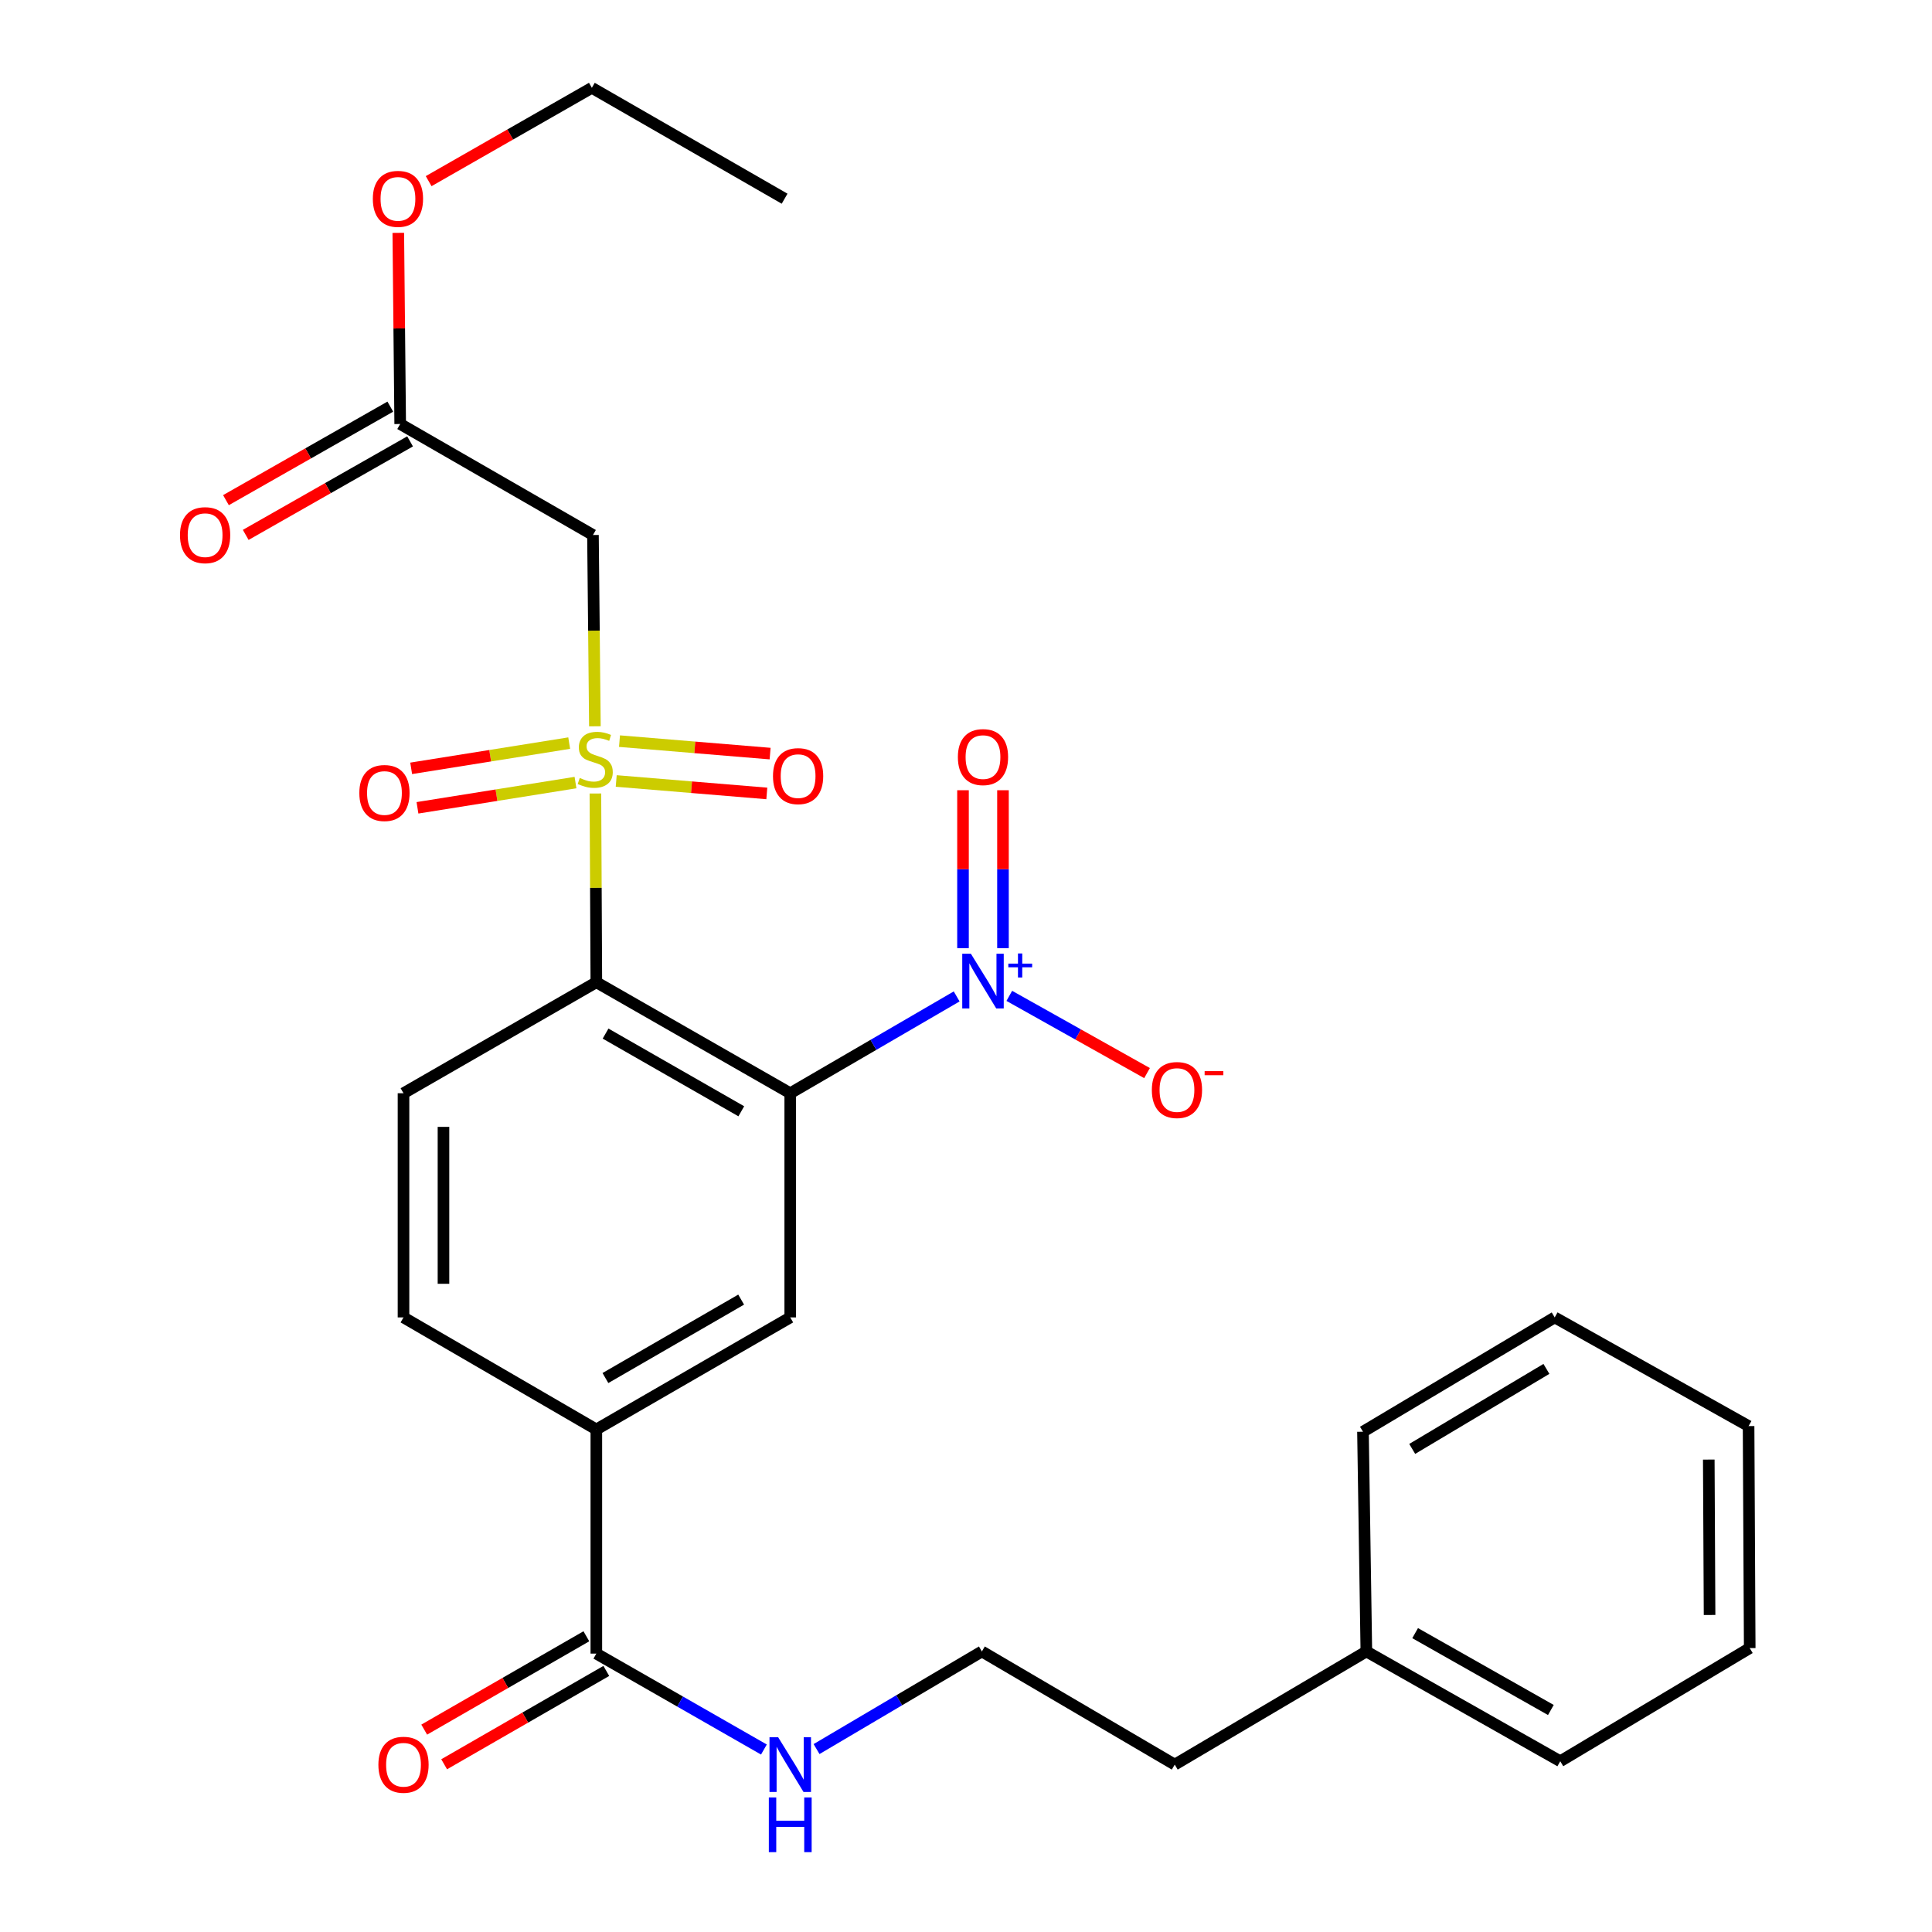 <?xml version='1.0' encoding='iso-8859-1'?>
<svg version='1.1' baseProfile='full'
              xmlns='http://www.w3.org/2000/svg'
                      xmlns:rdkit='http://www.rdkit.org/xml'
                      xmlns:xlink='http://www.w3.org/1999/xlink'
                  xml:space='preserve'
width='1000px' height='1000px' viewBox='0 0 1000 1000'>
<!-- END OF HEADER -->
<rect style='opacity:1.0;fill:#FFFFFF;stroke:none' width='1000' height='1000' x='0' y='0'> </rect>
<path class='bond-1' d='M 308.178,410.717 L 308.421,459.562' style='fill:none;fill-rule:evenodd;stroke:#CCCC00;stroke-width:6px;stroke-linecap:butt;stroke-linejoin:miter;stroke-opacity:1' />
<path class='bond-1' d='M 308.421,459.562 L 308.664,508.408' style='fill:none;fill-rule:evenodd;stroke:#000000;stroke-width:6px;stroke-linecap:butt;stroke-linejoin:miter;stroke-opacity:1' />
<path class='bond-3' d='M 307.918,375.93 L 307.417,326.425' style='fill:none;fill-rule:evenodd;stroke:#CCCC00;stroke-width:6px;stroke-linecap:butt;stroke-linejoin:miter;stroke-opacity:1' />
<path class='bond-3' d='M 307.417,326.425 L 306.917,276.92' style='fill:none;fill-rule:evenodd;stroke:#000000;stroke-width:6px;stroke-linecap:butt;stroke-linejoin:miter;stroke-opacity:1' />
<path class='bond-9' d='M 318.951,404.231 L 357.927,407.456' style='fill:none;fill-rule:evenodd;stroke:#CCCC00;stroke-width:6px;stroke-linecap:butt;stroke-linejoin:miter;stroke-opacity:1' />
<path class='bond-9' d='M 357.927,407.456 L 396.904,410.682' style='fill:none;fill-rule:evenodd;stroke:#FF0000;stroke-width:6px;stroke-linecap:butt;stroke-linejoin:miter;stroke-opacity:1' />
<path class='bond-9' d='M 320.657,383.61 L 359.634,386.836' style='fill:none;fill-rule:evenodd;stroke:#CCCC00;stroke-width:6px;stroke-linecap:butt;stroke-linejoin:miter;stroke-opacity:1' />
<path class='bond-9' d='M 359.634,386.836 L 398.61,390.061' style='fill:none;fill-rule:evenodd;stroke:#FF0000;stroke-width:6px;stroke-linecap:butt;stroke-linejoin:miter;stroke-opacity:1' />
<path class='bond-10' d='M 294.616,384.626 L 253.718,391.159' style='fill:none;fill-rule:evenodd;stroke:#CCCC00;stroke-width:6px;stroke-linecap:butt;stroke-linejoin:miter;stroke-opacity:1' />
<path class='bond-10' d='M 253.718,391.159 L 212.82,397.692' style='fill:none;fill-rule:evenodd;stroke:#FF0000;stroke-width:6px;stroke-linecap:butt;stroke-linejoin:miter;stroke-opacity:1' />
<path class='bond-10' d='M 297.879,405.059 L 256.982,411.591' style='fill:none;fill-rule:evenodd;stroke:#CCCC00;stroke-width:6px;stroke-linecap:butt;stroke-linejoin:miter;stroke-opacity:1' />
<path class='bond-10' d='M 256.982,411.591 L 216.084,418.124' style='fill:none;fill-rule:evenodd;stroke:#FF0000;stroke-width:6px;stroke-linecap:butt;stroke-linejoin:miter;stroke-opacity:1' />
<path class='bond-0' d='M 409.028,565.86 L 308.664,508.408' style='fill:none;fill-rule:evenodd;stroke:#000000;stroke-width:6px;stroke-linecap:butt;stroke-linejoin:miter;stroke-opacity:1' />
<path class='bond-0' d='M 383.694,575.199 L 313.44,534.983' style='fill:none;fill-rule:evenodd;stroke:#000000;stroke-width:6px;stroke-linecap:butt;stroke-linejoin:miter;stroke-opacity:1' />
<path class='bond-2' d='M 409.028,565.86 L 452.098,540.804' style='fill:none;fill-rule:evenodd;stroke:#000000;stroke-width:6px;stroke-linecap:butt;stroke-linejoin:miter;stroke-opacity:1' />
<path class='bond-2' d='M 452.098,540.804 L 495.168,515.748' style='fill:none;fill-rule:evenodd;stroke:#0000FF;stroke-width:6px;stroke-linecap:butt;stroke-linejoin:miter;stroke-opacity:1' />
<path class='bond-4' d='M 409.028,565.86 L 409.028,681.891' style='fill:none;fill-rule:evenodd;stroke:#000000;stroke-width:6px;stroke-linecap:butt;stroke-linejoin:miter;stroke-opacity:1' />
<path class='bond-7' d='M 308.664,508.408 L 208.853,565.86' style='fill:none;fill-rule:evenodd;stroke:#000000;stroke-width:6px;stroke-linecap:butt;stroke-linejoin:miter;stroke-opacity:1' />
<path class='bond-11' d='M 522.411,515.456 L 558.058,535.443' style='fill:none;fill-rule:evenodd;stroke:#0000FF;stroke-width:6px;stroke-linecap:butt;stroke-linejoin:miter;stroke-opacity:1' />
<path class='bond-11' d='M 558.058,535.443 L 593.705,555.429' style='fill:none;fill-rule:evenodd;stroke:#FF0000;stroke-width:6px;stroke-linecap:butt;stroke-linejoin:miter;stroke-opacity:1' />
<path class='bond-12' d='M 519.139,490.761 L 519.139,449.892' style='fill:none;fill-rule:evenodd;stroke:#0000FF;stroke-width:6px;stroke-linecap:butt;stroke-linejoin:miter;stroke-opacity:1' />
<path class='bond-12' d='M 519.139,449.892 L 519.139,409.024' style='fill:none;fill-rule:evenodd;stroke:#FF0000;stroke-width:6px;stroke-linecap:butt;stroke-linejoin:miter;stroke-opacity:1' />
<path class='bond-12' d='M 498.448,490.761 L 498.448,449.892' style='fill:none;fill-rule:evenodd;stroke:#0000FF;stroke-width:6px;stroke-linecap:butt;stroke-linejoin:miter;stroke-opacity:1' />
<path class='bond-12' d='M 498.448,449.892 L 498.448,409.024' style='fill:none;fill-rule:evenodd;stroke:#FF0000;stroke-width:6px;stroke-linecap:butt;stroke-linejoin:miter;stroke-opacity:1' />
<path class='bond-8' d='M 306.917,276.92 L 207.14,219.467' style='fill:none;fill-rule:evenodd;stroke:#000000;stroke-width:6px;stroke-linecap:butt;stroke-linejoin:miter;stroke-opacity:1' />
<path class='bond-28' d='M 409.028,681.891 L 308.664,739.884' style='fill:none;fill-rule:evenodd;stroke:#000000;stroke-width:6px;stroke-linecap:butt;stroke-linejoin:miter;stroke-opacity:1' />
<path class='bond-28' d='M 383.621,672.675 L 313.367,713.27' style='fill:none;fill-rule:evenodd;stroke:#000000;stroke-width:6px;stroke-linecap:butt;stroke-linejoin:miter;stroke-opacity:1' />
<path class='bond-5' d='M 308.664,739.884 L 208.853,681.891' style='fill:none;fill-rule:evenodd;stroke:#000000;stroke-width:6px;stroke-linecap:butt;stroke-linejoin:miter;stroke-opacity:1' />
<path class='bond-6' d='M 308.664,739.884 L 308.664,855.904' style='fill:none;fill-rule:evenodd;stroke:#000000;stroke-width:6px;stroke-linecap:butt;stroke-linejoin:miter;stroke-opacity:1' />
<path class='bond-14' d='M 303.503,846.938 L 261.537,871.094' style='fill:none;fill-rule:evenodd;stroke:#000000;stroke-width:6px;stroke-linecap:butt;stroke-linejoin:miter;stroke-opacity:1' />
<path class='bond-14' d='M 261.537,871.094 L 219.571,895.25' style='fill:none;fill-rule:evenodd;stroke:#FF0000;stroke-width:6px;stroke-linecap:butt;stroke-linejoin:miter;stroke-opacity:1' />
<path class='bond-14' d='M 313.825,864.87 L 271.859,889.026' style='fill:none;fill-rule:evenodd;stroke:#000000;stroke-width:6px;stroke-linecap:butt;stroke-linejoin:miter;stroke-opacity:1' />
<path class='bond-14' d='M 271.859,889.026 L 229.893,913.183' style='fill:none;fill-rule:evenodd;stroke:#FF0000;stroke-width:6px;stroke-linecap:butt;stroke-linejoin:miter;stroke-opacity:1' />
<path class='bond-16' d='M 308.664,855.904 L 352.031,880.729' style='fill:none;fill-rule:evenodd;stroke:#000000;stroke-width:6px;stroke-linecap:butt;stroke-linejoin:miter;stroke-opacity:1' />
<path class='bond-16' d='M 352.031,880.729 L 395.397,905.553' style='fill:none;fill-rule:evenodd;stroke:#0000FF;stroke-width:6px;stroke-linecap:butt;stroke-linejoin:miter;stroke-opacity:1' />
<path class='bond-13' d='M 208.853,565.86 L 208.853,681.891' style='fill:none;fill-rule:evenodd;stroke:#000000;stroke-width:6px;stroke-linecap:butt;stroke-linejoin:miter;stroke-opacity:1' />
<path class='bond-13' d='M 229.544,583.265 L 229.544,664.487' style='fill:none;fill-rule:evenodd;stroke:#000000;stroke-width:6px;stroke-linecap:butt;stroke-linejoin:miter;stroke-opacity:1' />
<path class='bond-15' d='M 202.024,210.475 L 159.489,234.677' style='fill:none;fill-rule:evenodd;stroke:#000000;stroke-width:6px;stroke-linecap:butt;stroke-linejoin:miter;stroke-opacity:1' />
<path class='bond-15' d='M 159.489,234.677 L 116.955,258.878' style='fill:none;fill-rule:evenodd;stroke:#FF0000;stroke-width:6px;stroke-linecap:butt;stroke-linejoin:miter;stroke-opacity:1' />
<path class='bond-15' d='M 212.256,228.459 L 169.722,252.661' style='fill:none;fill-rule:evenodd;stroke:#000000;stroke-width:6px;stroke-linecap:butt;stroke-linejoin:miter;stroke-opacity:1' />
<path class='bond-15' d='M 169.722,252.661 L 127.188,276.862' style='fill:none;fill-rule:evenodd;stroke:#FF0000;stroke-width:6px;stroke-linecap:butt;stroke-linejoin:miter;stroke-opacity:1' />
<path class='bond-17' d='M 207.14,219.467 L 206.647,169.996' style='fill:none;fill-rule:evenodd;stroke:#000000;stroke-width:6px;stroke-linecap:butt;stroke-linejoin:miter;stroke-opacity:1' />
<path class='bond-17' d='M 206.647,169.996 L 206.155,120.525' style='fill:none;fill-rule:evenodd;stroke:#FF0000;stroke-width:6px;stroke-linecap:butt;stroke-linejoin:miter;stroke-opacity:1' />
<path class='bond-18' d='M 422.648,905.315 L 465.433,880.052' style='fill:none;fill-rule:evenodd;stroke:#0000FF;stroke-width:6px;stroke-linecap:butt;stroke-linejoin:miter;stroke-opacity:1' />
<path class='bond-18' d='M 465.433,880.052 L 508.219,854.789' style='fill:none;fill-rule:evenodd;stroke:#000000;stroke-width:6px;stroke-linecap:butt;stroke-linejoin:miter;stroke-opacity:1' />
<path class='bond-21' d='M 221.869,93.762 L 264.106,69.608' style='fill:none;fill-rule:evenodd;stroke:#FF0000;stroke-width:6px;stroke-linecap:butt;stroke-linejoin:miter;stroke-opacity:1' />
<path class='bond-21' d='M 264.106,69.608 L 306.342,45.455' style='fill:none;fill-rule:evenodd;stroke:#000000;stroke-width:6px;stroke-linecap:butt;stroke-linejoin:miter;stroke-opacity:1' />
<path class='bond-20' d='M 508.219,854.789 L 608.042,913.356' style='fill:none;fill-rule:evenodd;stroke:#000000;stroke-width:6px;stroke-linecap:butt;stroke-linejoin:miter;stroke-opacity:1' />
<path class='bond-19' d='M 707.222,854.789 L 608.042,913.356' style='fill:none;fill-rule:evenodd;stroke:#000000;stroke-width:6px;stroke-linecap:butt;stroke-linejoin:miter;stroke-opacity:1' />
<path class='bond-22' d='M 707.222,854.789 L 807.586,911.621' style='fill:none;fill-rule:evenodd;stroke:#000000;stroke-width:6px;stroke-linecap:butt;stroke-linejoin:miter;stroke-opacity:1' />
<path class='bond-22' d='M 732.472,845.309 L 802.726,885.091' style='fill:none;fill-rule:evenodd;stroke:#000000;stroke-width:6px;stroke-linecap:butt;stroke-linejoin:miter;stroke-opacity:1' />
<path class='bond-23' d='M 707.222,854.789 L 705.475,741.057' style='fill:none;fill-rule:evenodd;stroke:#000000;stroke-width:6px;stroke-linecap:butt;stroke-linejoin:miter;stroke-opacity:1' />
<path class='bond-24' d='M 306.342,45.455 L 406.108,102.85' style='fill:none;fill-rule:evenodd;stroke:#000000;stroke-width:6px;stroke-linecap:butt;stroke-linejoin:miter;stroke-opacity:1' />
<path class='bond-26' d='M 807.586,911.621 L 905.65,853.042' style='fill:none;fill-rule:evenodd;stroke:#000000;stroke-width:6px;stroke-linecap:butt;stroke-linejoin:miter;stroke-opacity:1' />
<path class='bond-25' d='M 705.475,741.057 L 804.712,681.891' style='fill:none;fill-rule:evenodd;stroke:#000000;stroke-width:6px;stroke-linecap:butt;stroke-linejoin:miter;stroke-opacity:1' />
<path class='bond-25' d='M 730.956,749.954 L 800.422,708.538' style='fill:none;fill-rule:evenodd;stroke:#000000;stroke-width:6px;stroke-linecap:butt;stroke-linejoin:miter;stroke-opacity:1' />
<path class='bond-27' d='M 804.712,681.891 L 905.064,738.137' style='fill:none;fill-rule:evenodd;stroke:#000000;stroke-width:6px;stroke-linecap:butt;stroke-linejoin:miter;stroke-opacity:1' />
<path class='bond-29' d='M 905.65,853.042 L 905.064,738.137' style='fill:none;fill-rule:evenodd;stroke:#000000;stroke-width:6px;stroke-linecap:butt;stroke-linejoin:miter;stroke-opacity:1' />
<path class='bond-29' d='M 884.871,835.912 L 884.461,755.478' style='fill:none;fill-rule:evenodd;stroke:#000000;stroke-width:6px;stroke-linecap:butt;stroke-linejoin:miter;stroke-opacity:1' />
<path  class='atom-0' d='M 300.09 402.671
Q 300.41 402.791, 301.73 403.351
Q 303.05 403.911, 304.49 404.271
Q 305.97 404.591, 307.41 404.591
Q 310.09 404.591, 311.65 403.311
Q 313.21 401.991, 313.21 399.711
Q 313.21 398.151, 312.41 397.191
Q 311.65 396.231, 310.45 395.711
Q 309.25 395.191, 307.25 394.591
Q 304.73 393.831, 303.21 393.111
Q 301.73 392.391, 300.65 390.871
Q 299.61 389.351, 299.61 386.791
Q 299.61 383.231, 302.01 381.031
Q 304.45 378.831, 309.25 378.831
Q 312.53 378.831, 316.25 380.391
L 315.33 383.471
Q 311.93 382.071, 309.37 382.071
Q 306.61 382.071, 305.09 383.231
Q 303.57 384.351, 303.61 386.311
Q 303.61 387.831, 304.37 388.751
Q 305.17 389.671, 306.29 390.191
Q 307.45 390.711, 309.37 391.311
Q 311.93 392.111, 313.45 392.911
Q 314.97 393.711, 316.05 395.351
Q 317.17 396.951, 317.17 399.711
Q 317.17 403.631, 314.53 405.751
Q 311.93 407.831, 307.57 407.831
Q 305.05 407.831, 303.13 407.271
Q 301.25 406.751, 299.01 405.831
L 300.09 402.671
' fill='#CCCC00'/>
<path  class='atom-3' d='M 502.534 493.661
L 511.814 508.661
Q 512.734 510.141, 514.214 512.821
Q 515.694 515.501, 515.774 515.661
L 515.774 493.661
L 519.534 493.661
L 519.534 521.981
L 515.654 521.981
L 505.694 505.581
Q 504.534 503.661, 503.294 501.461
Q 502.094 499.261, 501.734 498.581
L 501.734 521.981
L 498.054 521.981
L 498.054 493.661
L 502.534 493.661
' fill='#0000FF'/>
<path  class='atom-3' d='M 521.91 498.766
L 526.899 498.766
L 526.899 493.513
L 529.117 493.513
L 529.117 498.766
L 534.239 498.766
L 534.239 500.667
L 529.117 500.667
L 529.117 505.947
L 526.899 505.947
L 526.899 500.667
L 521.91 500.667
L 521.91 498.766
' fill='#0000FF'/>
<path  class='atom-10' d='M 400.097 401.721
Q 400.097 394.921, 403.457 391.121
Q 406.817 387.321, 413.097 387.321
Q 419.377 387.321, 422.737 391.121
Q 426.097 394.921, 426.097 401.721
Q 426.097 408.601, 422.697 412.521
Q 419.297 416.401, 413.097 416.401
Q 406.857 416.401, 403.457 412.521
Q 400.097 408.641, 400.097 401.721
M 413.097 413.201
Q 417.417 413.201, 419.737 410.321
Q 422.097 407.401, 422.097 401.721
Q 422.097 396.161, 419.737 393.361
Q 417.417 390.521, 413.097 390.521
Q 408.777 390.521, 406.417 393.321
Q 404.097 396.121, 404.097 401.721
Q 404.097 407.441, 406.417 410.321
Q 408.777 413.201, 413.097 413.201
' fill='#FF0000'/>
<path  class='atom-11' d='M 185.99 410.457
Q 185.99 403.657, 189.35 399.857
Q 192.71 396.057, 198.99 396.057
Q 205.27 396.057, 208.63 399.857
Q 211.99 403.657, 211.99 410.457
Q 211.99 417.337, 208.59 421.257
Q 205.19 425.137, 198.99 425.137
Q 192.75 425.137, 189.35 421.257
Q 185.99 417.377, 185.99 410.457
M 198.99 421.937
Q 203.31 421.937, 205.63 419.057
Q 207.99 416.137, 207.99 410.457
Q 207.99 404.897, 205.63 402.097
Q 203.31 399.257, 198.99 399.257
Q 194.67 399.257, 192.31 402.057
Q 189.99 404.857, 189.99 410.457
Q 189.99 416.177, 192.31 419.057
Q 194.67 421.937, 198.99 421.937
' fill='#FF0000'/>
<path  class='atom-12' d='M 596.192 564.193
Q 596.192 557.393, 599.552 553.593
Q 602.912 549.793, 609.192 549.793
Q 615.472 549.793, 618.832 553.593
Q 622.192 557.393, 622.192 564.193
Q 622.192 571.073, 618.792 574.993
Q 615.392 578.873, 609.192 578.873
Q 602.952 578.873, 599.552 574.993
Q 596.192 571.113, 596.192 564.193
M 609.192 575.673
Q 613.512 575.673, 615.832 572.793
Q 618.192 569.873, 618.192 564.193
Q 618.192 558.633, 615.832 555.833
Q 613.512 552.993, 609.192 552.993
Q 604.872 552.993, 602.512 555.793
Q 600.192 558.593, 600.192 564.193
Q 600.192 569.913, 602.512 572.793
Q 604.872 575.673, 609.192 575.673
' fill='#FF0000'/>
<path  class='atom-12' d='M 623.512 554.415
L 633.201 554.415
L 633.201 556.527
L 623.512 556.527
L 623.512 554.415
' fill='#FF0000'/>
<path  class='atom-13' d='M 495.794 391.87
Q 495.794 385.07, 499.154 381.27
Q 502.514 377.47, 508.794 377.47
Q 515.074 377.47, 518.434 381.27
Q 521.794 385.07, 521.794 391.87
Q 521.794 398.75, 518.394 402.67
Q 514.994 406.55, 508.794 406.55
Q 502.554 406.55, 499.154 402.67
Q 495.794 398.79, 495.794 391.87
M 508.794 403.35
Q 513.114 403.35, 515.434 400.47
Q 517.794 397.55, 517.794 391.87
Q 517.794 386.31, 515.434 383.51
Q 513.114 380.67, 508.794 380.67
Q 504.474 380.67, 502.114 383.47
Q 499.794 386.27, 499.794 391.87
Q 499.794 397.59, 502.114 400.47
Q 504.474 403.35, 508.794 403.35
' fill='#FF0000'/>
<path  class='atom-15' d='M 195.853 913.436
Q 195.853 906.636, 199.213 902.836
Q 202.573 899.036, 208.853 899.036
Q 215.133 899.036, 218.493 902.836
Q 221.853 906.636, 221.853 913.436
Q 221.853 920.316, 218.453 924.236
Q 215.053 928.116, 208.853 928.116
Q 202.613 928.116, 199.213 924.236
Q 195.853 920.356, 195.853 913.436
M 208.853 924.916
Q 213.173 924.916, 215.493 922.036
Q 217.853 919.116, 217.853 913.436
Q 217.853 907.876, 215.493 905.076
Q 213.173 902.236, 208.853 902.236
Q 204.533 902.236, 202.173 905.036
Q 199.853 907.836, 199.853 913.436
Q 199.853 919.156, 202.173 922.036
Q 204.533 924.916, 208.853 924.916
' fill='#FF0000'/>
<path  class='atom-16' d='M 93.167 277
Q 93.167 270.2, 96.527 266.4
Q 99.887 262.6, 106.167 262.6
Q 112.447 262.6, 115.807 266.4
Q 119.167 270.2, 119.167 277
Q 119.167 283.88, 115.767 287.8
Q 112.367 291.68, 106.167 291.68
Q 99.927 291.68, 96.527 287.8
Q 93.167 283.92, 93.167 277
M 106.167 288.48
Q 110.487 288.48, 112.807 285.6
Q 115.167 282.68, 115.167 277
Q 115.167 271.44, 112.807 268.64
Q 110.487 265.8, 106.167 265.8
Q 101.847 265.8, 99.487 268.6
Q 97.167 271.4, 97.167 277
Q 97.167 282.72, 99.487 285.6
Q 101.847 288.48, 106.167 288.48
' fill='#FF0000'/>
<path  class='atom-17' d='M 402.768 899.196
L 412.048 914.196
Q 412.968 915.676, 414.448 918.356
Q 415.928 921.036, 416.008 921.196
L 416.008 899.196
L 419.768 899.196
L 419.768 927.516
L 415.888 927.516
L 405.928 911.116
Q 404.768 909.196, 403.528 906.996
Q 402.328 904.796, 401.968 904.116
L 401.968 927.516
L 398.288 927.516
L 398.288 899.196
L 402.768 899.196
' fill='#0000FF'/>
<path  class='atom-17' d='M 397.948 930.348
L 401.788 930.348
L 401.788 942.388
L 416.268 942.388
L 416.268 930.348
L 420.108 930.348
L 420.108 958.668
L 416.268 958.668
L 416.268 945.588
L 401.788 945.588
L 401.788 958.668
L 397.948 958.668
L 397.948 930.348
' fill='#0000FF'/>
<path  class='atom-18' d='M 192.979 102.93
Q 192.979 96.129, 196.339 92.329
Q 199.699 88.529, 205.979 88.529
Q 212.259 88.529, 215.619 92.329
Q 218.979 96.129, 218.979 102.93
Q 218.979 109.81, 215.579 113.73
Q 212.179 117.61, 205.979 117.61
Q 199.739 117.61, 196.339 113.73
Q 192.979 109.85, 192.979 102.93
M 205.979 114.41
Q 210.299 114.41, 212.619 111.53
Q 214.979 108.61, 214.979 102.93
Q 214.979 97.37, 212.619 94.57
Q 210.299 91.73, 205.979 91.73
Q 201.659 91.73, 199.299 94.529
Q 196.979 97.329, 196.979 102.93
Q 196.979 108.65, 199.299 111.53
Q 201.659 114.41, 205.979 114.41
' fill='#FF0000'/>
</svg>
